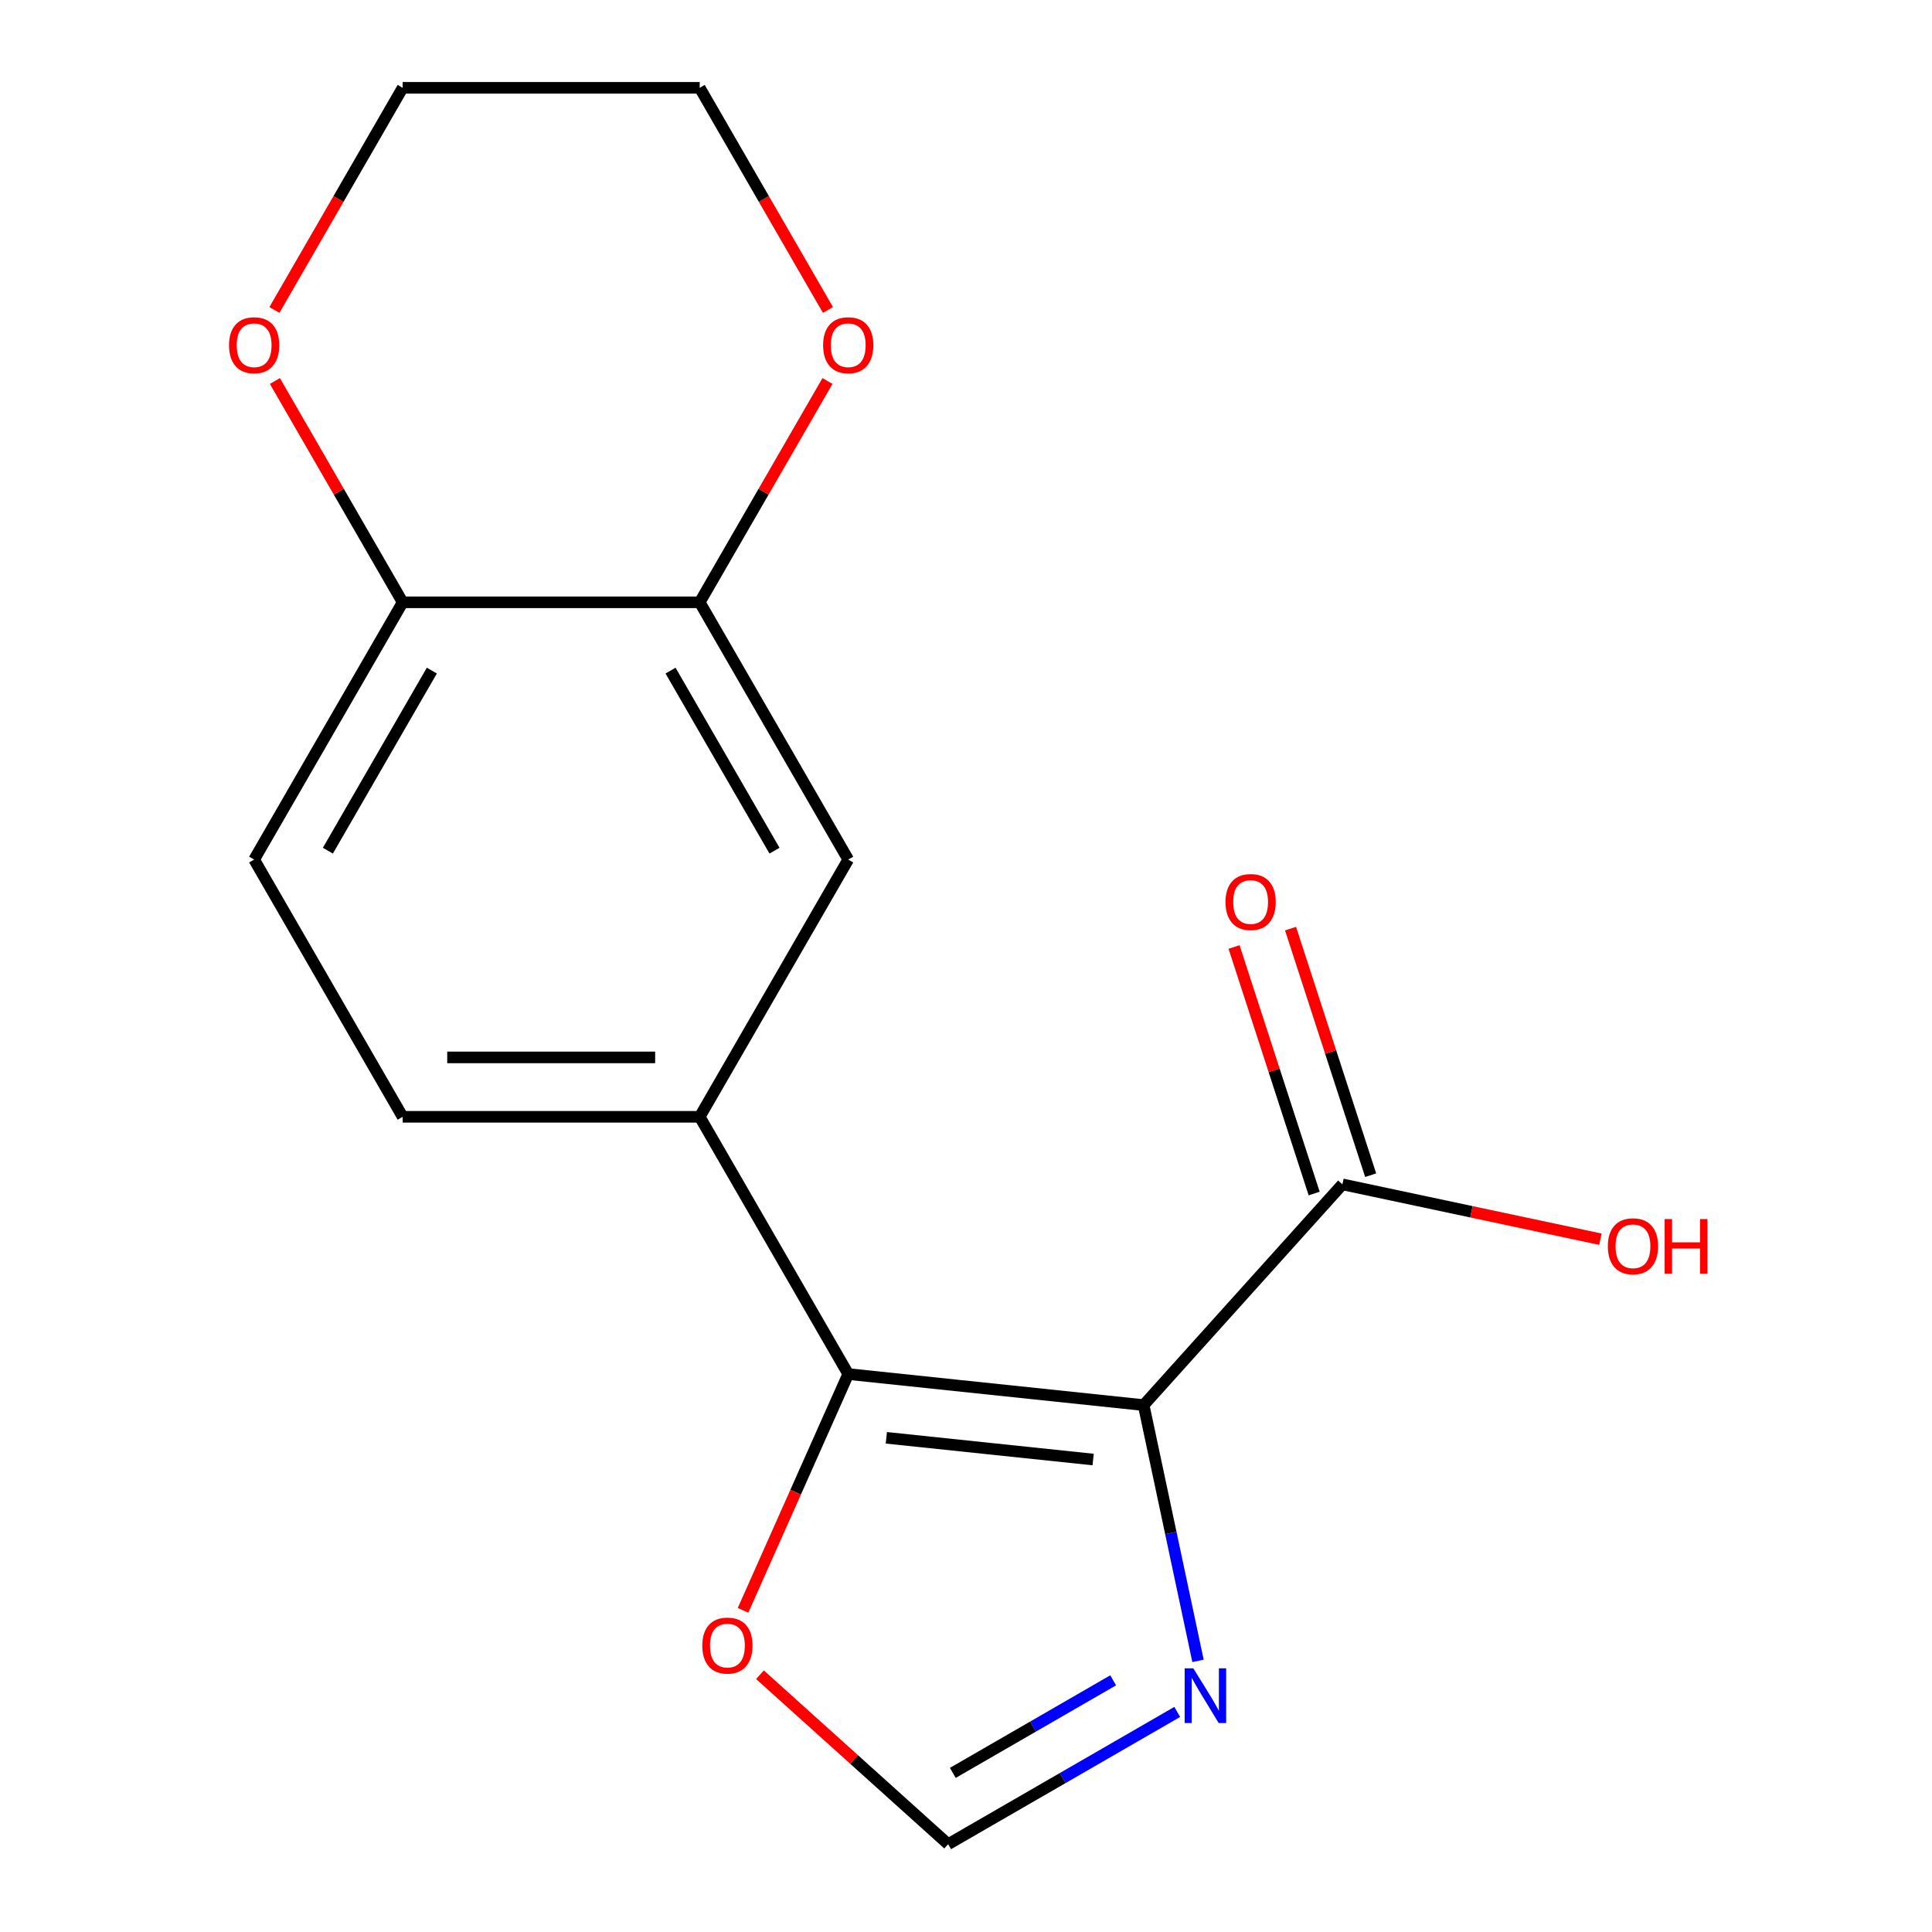 <?xml version='1.0' encoding='iso-8859-1'?>
<svg version='1.1' baseProfile='full'
              xmlns='http://www.w3.org/2000/svg'
                      xmlns:rdkit='http://www.rdkit.org/xml'
                      xmlns:xlink='http://www.w3.org/1999/xlink'
                  xml:space='preserve'
width='1000px' height='1000px' viewBox='0 0 1000 1000'>
<!-- END OF HEADER -->
<rect style='opacity:1.0;fill:#FFFFFF;stroke:none' width='1000' height='1000' x='0' y='0'> </rect>
<path class='bond-0' d='M 591.951,727.281 L 439.044,711.21' style='fill:none;fill-rule:evenodd;stroke:#000000;stroke-width:6px;stroke-linecap:butt;stroke-linejoin:miter;stroke-opacity:1' />
<path class='bond-0' d='M 565.801,755.452 L 458.765,744.202' style='fill:none;fill-rule:evenodd;stroke:#000000;stroke-width:6px;stroke-linecap:butt;stroke-linejoin:miter;stroke-opacity:1' />
<path class='bond-1' d='M 591.951,727.281 L 606.021,793.474' style='fill:none;fill-rule:evenodd;stroke:#000000;stroke-width:6px;stroke-linecap:butt;stroke-linejoin:miter;stroke-opacity:1' />
<path class='bond-1' d='M 606.021,793.474 L 620.09,859.667' style='fill:none;fill-rule:evenodd;stroke:#0000FF;stroke-width:6px;stroke-linecap:butt;stroke-linejoin:miter;stroke-opacity:1' />
<path class='bond-2' d='M 591.951,727.281 L 694.829,613.023' style='fill:none;fill-rule:evenodd;stroke:#000000;stroke-width:6px;stroke-linecap:butt;stroke-linejoin:miter;stroke-opacity:1' />
<path class='bond-3' d='M 439.044,711.21 L 362.169,578.059' style='fill:none;fill-rule:evenodd;stroke:#000000;stroke-width:6px;stroke-linecap:butt;stroke-linejoin:miter;stroke-opacity:1' />
<path class='bond-5' d='M 439.044,711.21 L 411.819,772.356' style='fill:none;fill-rule:evenodd;stroke:#000000;stroke-width:6px;stroke-linecap:butt;stroke-linejoin:miter;stroke-opacity:1' />
<path class='bond-5' d='M 411.819,772.356 L 384.595,833.503' style='fill:none;fill-rule:evenodd;stroke:#FF0000;stroke-width:6px;stroke-linecap:butt;stroke-linejoin:miter;stroke-opacity:1' />
<path class='bond-4' d='M 609.333,886.091 L 550.05,920.318' style='fill:none;fill-rule:evenodd;stroke:#0000FF;stroke-width:6px;stroke-linecap:butt;stroke-linejoin:miter;stroke-opacity:1' />
<path class='bond-4' d='M 550.05,920.318 L 490.766,954.545' style='fill:none;fill-rule:evenodd;stroke:#000000;stroke-width:6px;stroke-linecap:butt;stroke-linejoin:miter;stroke-opacity:1' />
<path class='bond-4' d='M 576.173,869.729 L 534.675,893.688' style='fill:none;fill-rule:evenodd;stroke:#0000FF;stroke-width:6px;stroke-linecap:butt;stroke-linejoin:miter;stroke-opacity:1' />
<path class='bond-4' d='M 534.675,893.688 L 493.176,917.647' style='fill:none;fill-rule:evenodd;stroke:#000000;stroke-width:6px;stroke-linecap:butt;stroke-linejoin:miter;stroke-opacity:1' />
<path class='bond-11' d='M 709.452,608.272 L 688.719,544.461' style='fill:none;fill-rule:evenodd;stroke:#000000;stroke-width:6px;stroke-linecap:butt;stroke-linejoin:miter;stroke-opacity:1' />
<path class='bond-11' d='M 688.719,544.461 L 667.985,480.651' style='fill:none;fill-rule:evenodd;stroke:#FF0000;stroke-width:6px;stroke-linecap:butt;stroke-linejoin:miter;stroke-opacity:1' />
<path class='bond-11' d='M 680.207,617.774 L 659.474,553.963' style='fill:none;fill-rule:evenodd;stroke:#000000;stroke-width:6px;stroke-linecap:butt;stroke-linejoin:miter;stroke-opacity:1' />
<path class='bond-11' d='M 659.474,553.963 L 638.74,490.153' style='fill:none;fill-rule:evenodd;stroke:#FF0000;stroke-width:6px;stroke-linecap:butt;stroke-linejoin:miter;stroke-opacity:1' />
<path class='bond-14' d='M 694.829,613.023 L 761.602,627.216' style='fill:none;fill-rule:evenodd;stroke:#000000;stroke-width:6px;stroke-linecap:butt;stroke-linejoin:miter;stroke-opacity:1' />
<path class='bond-14' d='M 761.602,627.216 L 828.375,641.409' style='fill:none;fill-rule:evenodd;stroke:#FF0000;stroke-width:6px;stroke-linecap:butt;stroke-linejoin:miter;stroke-opacity:1' />
<path class='bond-7' d='M 362.169,578.059 L 439.044,444.908' style='fill:none;fill-rule:evenodd;stroke:#000000;stroke-width:6px;stroke-linecap:butt;stroke-linejoin:miter;stroke-opacity:1' />
<path class='bond-10' d='M 362.169,578.059 L 208.419,578.059' style='fill:none;fill-rule:evenodd;stroke:#000000;stroke-width:6px;stroke-linecap:butt;stroke-linejoin:miter;stroke-opacity:1' />
<path class='bond-10' d='M 339.106,547.309 L 231.482,547.309' style='fill:none;fill-rule:evenodd;stroke:#000000;stroke-width:6px;stroke-linecap:butt;stroke-linejoin:miter;stroke-opacity:1' />
<path class='bond-17' d='M 490.766,954.545 L 442.059,910.689' style='fill:none;fill-rule:evenodd;stroke:#000000;stroke-width:6px;stroke-linecap:butt;stroke-linejoin:miter;stroke-opacity:1' />
<path class='bond-17' d='M 442.059,910.689 L 393.352,866.833' style='fill:none;fill-rule:evenodd;stroke:#FF0000;stroke-width:6px;stroke-linecap:butt;stroke-linejoin:miter;stroke-opacity:1' />
<path class='bond-6' d='M 362.169,311.757 L 439.044,444.908' style='fill:none;fill-rule:evenodd;stroke:#000000;stroke-width:6px;stroke-linecap:butt;stroke-linejoin:miter;stroke-opacity:1' />
<path class='bond-6' d='M 347.07,347.104 L 400.882,440.31' style='fill:none;fill-rule:evenodd;stroke:#000000;stroke-width:6px;stroke-linecap:butt;stroke-linejoin:miter;stroke-opacity:1' />
<path class='bond-8' d='M 362.169,311.757 L 208.419,311.757' style='fill:none;fill-rule:evenodd;stroke:#000000;stroke-width:6px;stroke-linecap:butt;stroke-linejoin:miter;stroke-opacity:1' />
<path class='bond-9' d='M 362.169,311.757 L 395.236,254.483' style='fill:none;fill-rule:evenodd;stroke:#000000;stroke-width:6px;stroke-linecap:butt;stroke-linejoin:miter;stroke-opacity:1' />
<path class='bond-9' d='M 395.236,254.483 L 428.303,197.209' style='fill:none;fill-rule:evenodd;stroke:#FF0000;stroke-width:6px;stroke-linecap:butt;stroke-linejoin:miter;stroke-opacity:1' />
<path class='bond-12' d='M 208.419,311.757 L 175.352,254.483' style='fill:none;fill-rule:evenodd;stroke:#000000;stroke-width:6px;stroke-linecap:butt;stroke-linejoin:miter;stroke-opacity:1' />
<path class='bond-12' d='M 175.352,254.483 L 142.285,197.209' style='fill:none;fill-rule:evenodd;stroke:#FF0000;stroke-width:6px;stroke-linecap:butt;stroke-linejoin:miter;stroke-opacity:1' />
<path class='bond-18' d='M 208.419,311.757 L 131.544,444.908' style='fill:none;fill-rule:evenodd;stroke:#000000;stroke-width:6px;stroke-linecap:butt;stroke-linejoin:miter;stroke-opacity:1' />
<path class='bond-18' d='M 223.518,347.104 L 169.706,440.31' style='fill:none;fill-rule:evenodd;stroke:#000000;stroke-width:6px;stroke-linecap:butt;stroke-linejoin:miter;stroke-opacity:1' />
<path class='bond-15' d='M 428.557,160.442 L 395.363,102.948' style='fill:none;fill-rule:evenodd;stroke:#FF0000;stroke-width:6px;stroke-linecap:butt;stroke-linejoin:miter;stroke-opacity:1' />
<path class='bond-15' d='M 395.363,102.948 L 362.169,45.455' style='fill:none;fill-rule:evenodd;stroke:#000000;stroke-width:6px;stroke-linecap:butt;stroke-linejoin:miter;stroke-opacity:1' />
<path class='bond-13' d='M 208.419,578.059 L 131.544,444.908' style='fill:none;fill-rule:evenodd;stroke:#000000;stroke-width:6px;stroke-linecap:butt;stroke-linejoin:miter;stroke-opacity:1' />
<path class='bond-16' d='M 142.031,160.442 L 175.225,102.948' style='fill:none;fill-rule:evenodd;stroke:#FF0000;stroke-width:6px;stroke-linecap:butt;stroke-linejoin:miter;stroke-opacity:1' />
<path class='bond-16' d='M 175.225,102.948 L 208.419,45.455' style='fill:none;fill-rule:evenodd;stroke:#000000;stroke-width:6px;stroke-linecap:butt;stroke-linejoin:miter;stroke-opacity:1' />
<path class='bond-19' d='M 362.169,45.455 L 208.419,45.455' style='fill:none;fill-rule:evenodd;stroke:#000000;stroke-width:6px;stroke-linecap:butt;stroke-linejoin:miter;stroke-opacity:1' />
<path  class='atom-2' d='M 617.657 863.511
L 626.937 878.511
Q 627.857 879.991, 629.337 882.671
Q 630.817 885.351, 630.897 885.511
L 630.897 863.511
L 634.657 863.511
L 634.657 891.831
L 630.777 891.831
L 620.817 875.431
Q 619.657 873.511, 618.417 871.311
Q 617.217 869.111, 616.857 868.431
L 616.857 891.831
L 613.177 891.831
L 613.177 863.511
L 617.657 863.511
' fill='#0000FF'/>
<path  class='atom-6' d='M 363.508 851.747
Q 363.508 844.947, 366.868 841.147
Q 370.228 837.347, 376.508 837.347
Q 382.788 837.347, 386.148 841.147
Q 389.508 844.947, 389.508 851.747
Q 389.508 858.627, 386.108 862.547
Q 382.708 866.427, 376.508 866.427
Q 370.268 866.427, 366.868 862.547
Q 363.508 858.667, 363.508 851.747
M 376.508 863.227
Q 380.828 863.227, 383.148 860.347
Q 385.508 857.427, 385.508 851.747
Q 385.508 846.187, 383.148 843.387
Q 380.828 840.547, 376.508 840.547
Q 372.188 840.547, 369.828 843.347
Q 367.508 846.147, 367.508 851.747
Q 367.508 857.467, 369.828 860.347
Q 372.188 863.227, 376.508 863.227
' fill='#FF0000'/>
<path  class='atom-10' d='M 426.044 178.686
Q 426.044 171.886, 429.404 168.086
Q 432.764 164.286, 439.044 164.286
Q 445.324 164.286, 448.684 168.086
Q 452.044 171.886, 452.044 178.686
Q 452.044 185.566, 448.644 189.486
Q 445.244 193.366, 439.044 193.366
Q 432.804 193.366, 429.404 189.486
Q 426.044 185.606, 426.044 178.686
M 439.044 190.166
Q 443.364 190.166, 445.684 187.286
Q 448.044 184.366, 448.044 178.686
Q 448.044 173.126, 445.684 170.326
Q 443.364 167.486, 439.044 167.486
Q 434.724 167.486, 432.364 170.286
Q 430.044 173.086, 430.044 178.686
Q 430.044 184.406, 432.364 187.286
Q 434.724 190.166, 439.044 190.166
' fill='#FF0000'/>
<path  class='atom-12' d='M 634.318 466.878
Q 634.318 460.078, 637.678 456.278
Q 641.038 452.478, 647.318 452.478
Q 653.598 452.478, 656.958 456.278
Q 660.318 460.078, 660.318 466.878
Q 660.318 473.758, 656.918 477.678
Q 653.518 481.558, 647.318 481.558
Q 641.078 481.558, 637.678 477.678
Q 634.318 473.798, 634.318 466.878
M 647.318 478.358
Q 651.638 478.358, 653.958 475.478
Q 656.318 472.558, 656.318 466.878
Q 656.318 461.318, 653.958 458.518
Q 651.638 455.678, 647.318 455.678
Q 642.998 455.678, 640.638 458.478
Q 638.318 461.278, 638.318 466.878
Q 638.318 472.598, 640.638 475.478
Q 642.998 478.358, 647.318 478.358
' fill='#FF0000'/>
<path  class='atom-13' d='M 118.544 178.686
Q 118.544 171.886, 121.904 168.086
Q 125.264 164.286, 131.544 164.286
Q 137.824 164.286, 141.184 168.086
Q 144.544 171.886, 144.544 178.686
Q 144.544 185.566, 141.144 189.486
Q 137.744 193.366, 131.544 193.366
Q 125.304 193.366, 121.904 189.486
Q 118.544 185.606, 118.544 178.686
M 131.544 190.166
Q 135.864 190.166, 138.184 187.286
Q 140.544 184.366, 140.544 178.686
Q 140.544 173.126, 138.184 170.326
Q 135.864 167.486, 131.544 167.486
Q 127.224 167.486, 124.864 170.286
Q 122.544 173.086, 122.544 178.686
Q 122.544 184.406, 124.864 187.286
Q 127.224 190.166, 131.544 190.166
' fill='#FF0000'/>
<path  class='atom-15' d='M 832.219 645.069
Q 832.219 638.269, 835.579 634.469
Q 838.939 630.669, 845.219 630.669
Q 851.499 630.669, 854.859 634.469
Q 858.219 638.269, 858.219 645.069
Q 858.219 651.949, 854.819 655.869
Q 851.419 659.749, 845.219 659.749
Q 838.979 659.749, 835.579 655.869
Q 832.219 651.989, 832.219 645.069
M 845.219 656.549
Q 849.539 656.549, 851.859 653.669
Q 854.219 650.749, 854.219 645.069
Q 854.219 639.509, 851.859 636.709
Q 849.539 633.869, 845.219 633.869
Q 840.899 633.869, 838.539 636.669
Q 836.219 639.469, 836.219 645.069
Q 836.219 650.789, 838.539 653.669
Q 840.899 656.549, 845.219 656.549
' fill='#FF0000'/>
<path  class='atom-15' d='M 861.619 630.989
L 865.459 630.989
L 865.459 643.029
L 879.939 643.029
L 879.939 630.989
L 883.779 630.989
L 883.779 659.309
L 879.939 659.309
L 879.939 646.229
L 865.459 646.229
L 865.459 659.309
L 861.619 659.309
L 861.619 630.989
' fill='#FF0000'/>
</svg>
